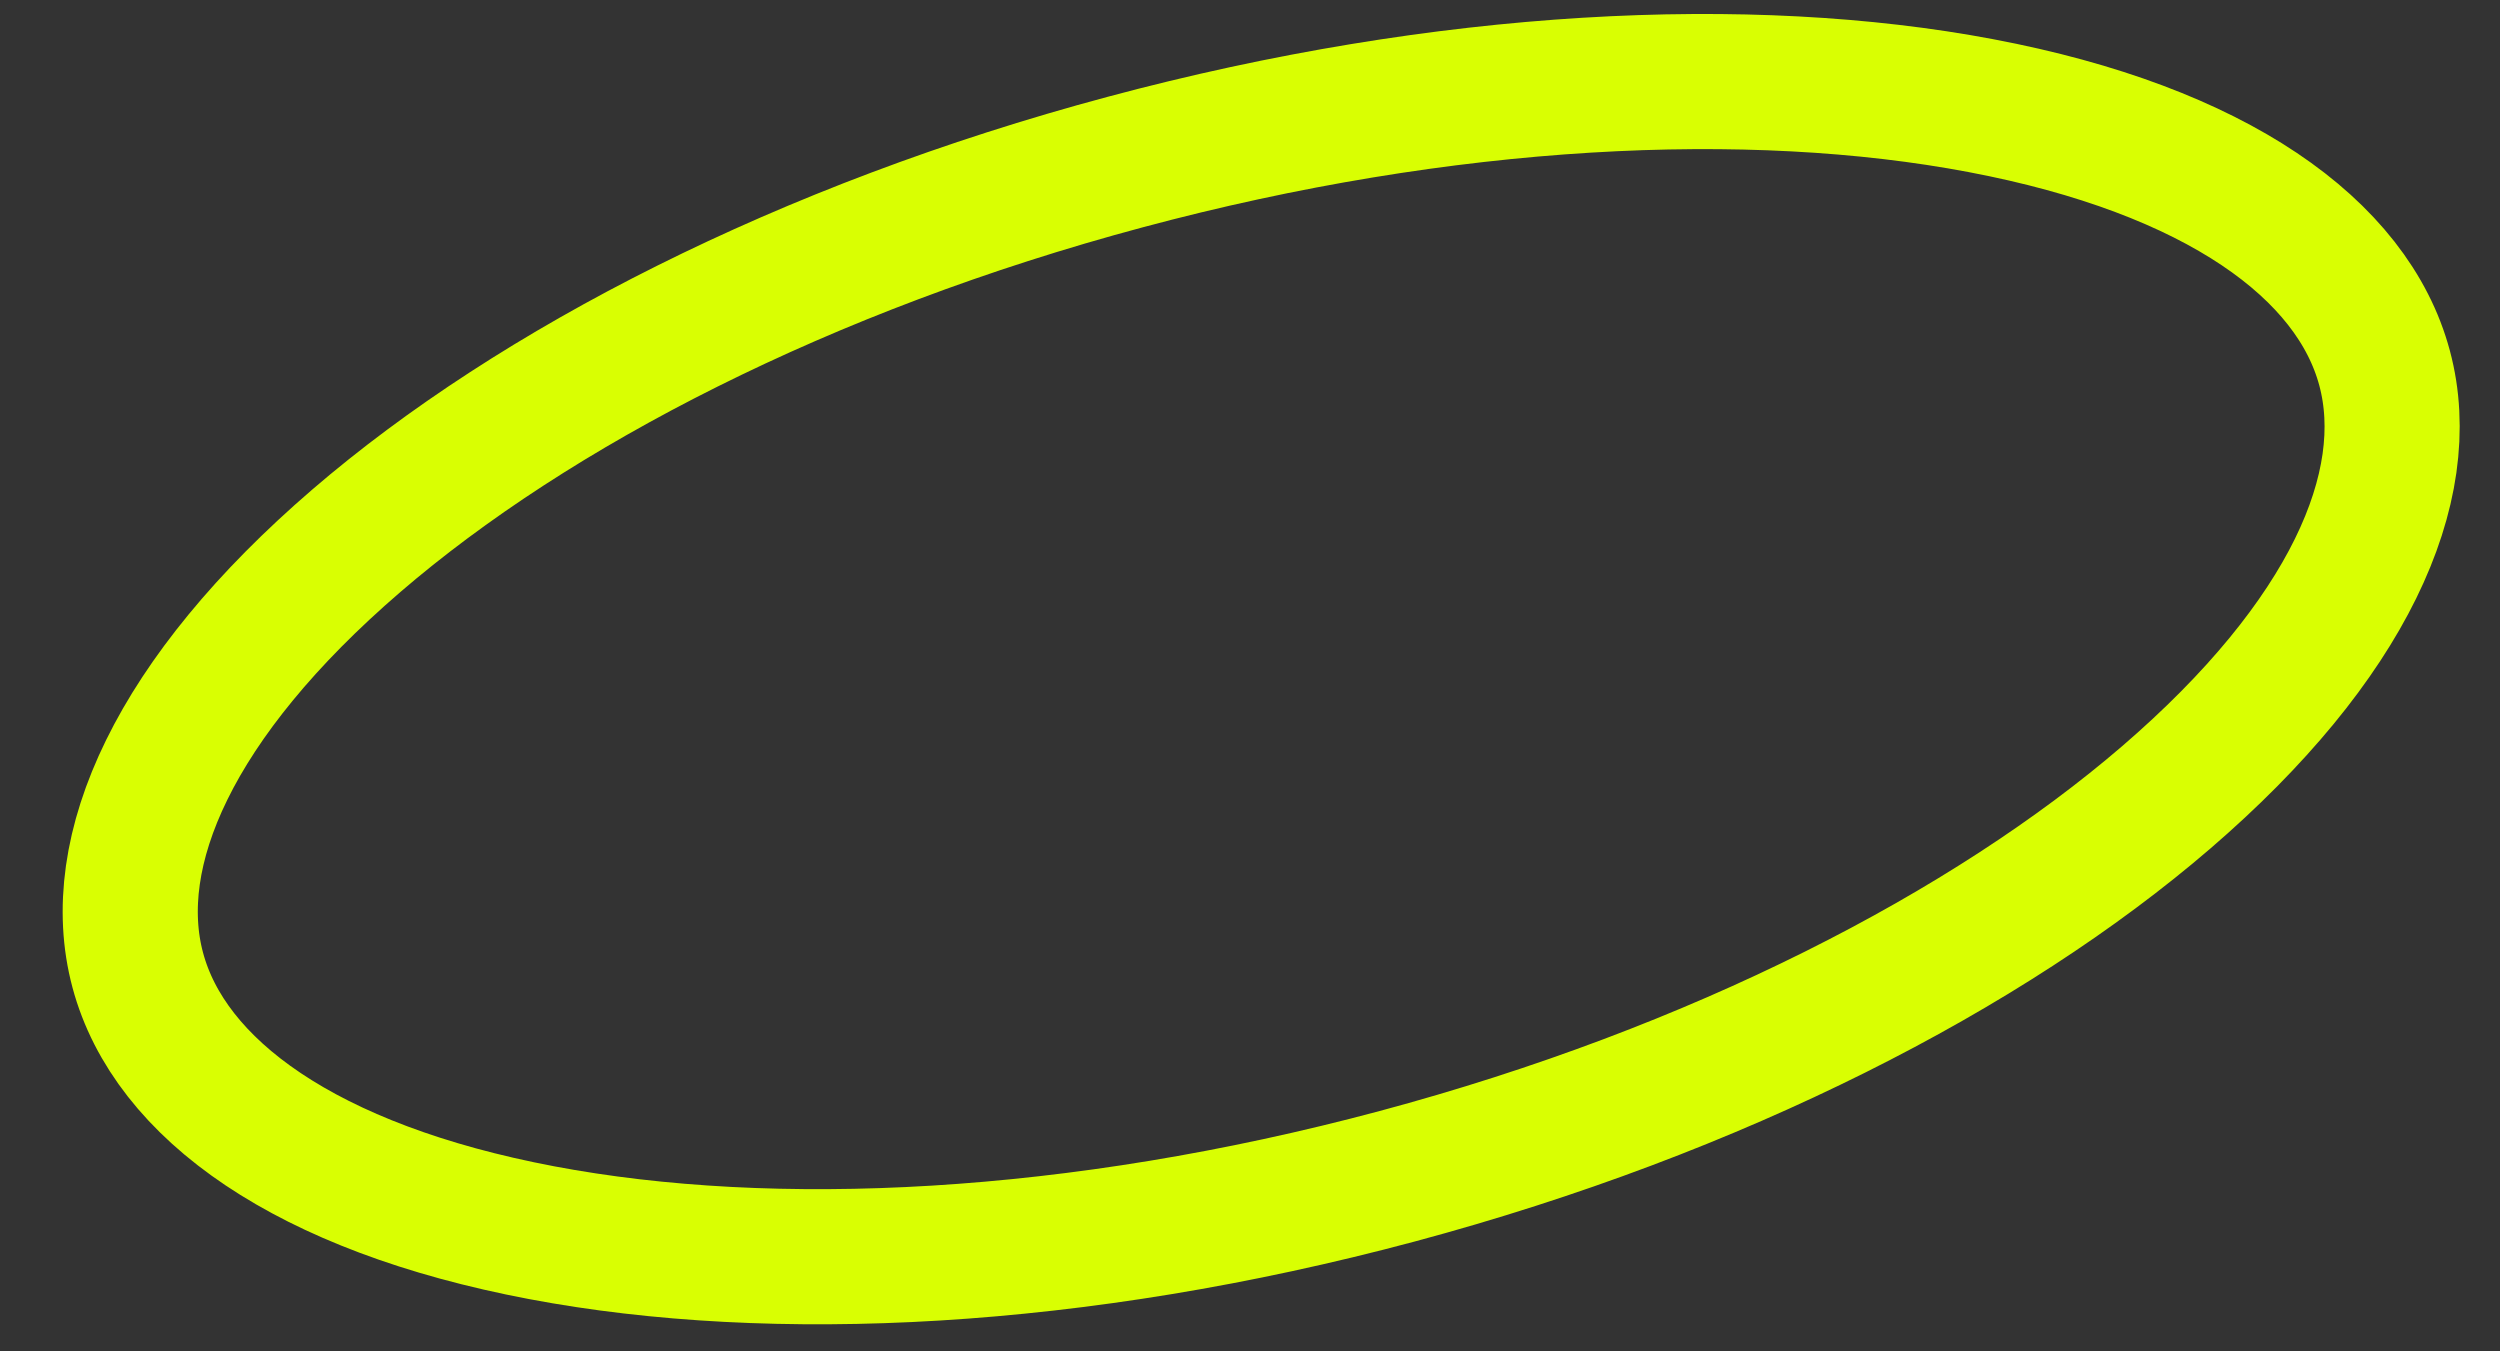 <?xml version="1.0" encoding="UTF-8"?> <svg xmlns="http://www.w3.org/2000/svg" width="37" height="20" viewBox="0 0 37 20" fill="none"><rect x="0" y="0" width="37" height="20" fill="#333333" stroke="none"/> <path d="M35.292 5.448C35.763 7.206 34.754 9.483 32.058 11.803C29.422 14.071 25.422 16.137 20.677 17.409C15.931 18.68 11.434 18.891 8.017 18.244C4.523 17.583 2.51 16.116 2.039 14.358C1.568 12.601 2.578 10.324 5.273 8.004C7.909 5.736 11.909 3.669 16.655 2.398C21.4 1.126 25.898 0.916 29.315 1.563C32.809 2.224 34.822 3.691 35.292 5.448Z" stroke="#D9FF02" stroke-width="2"></path> </svg> 